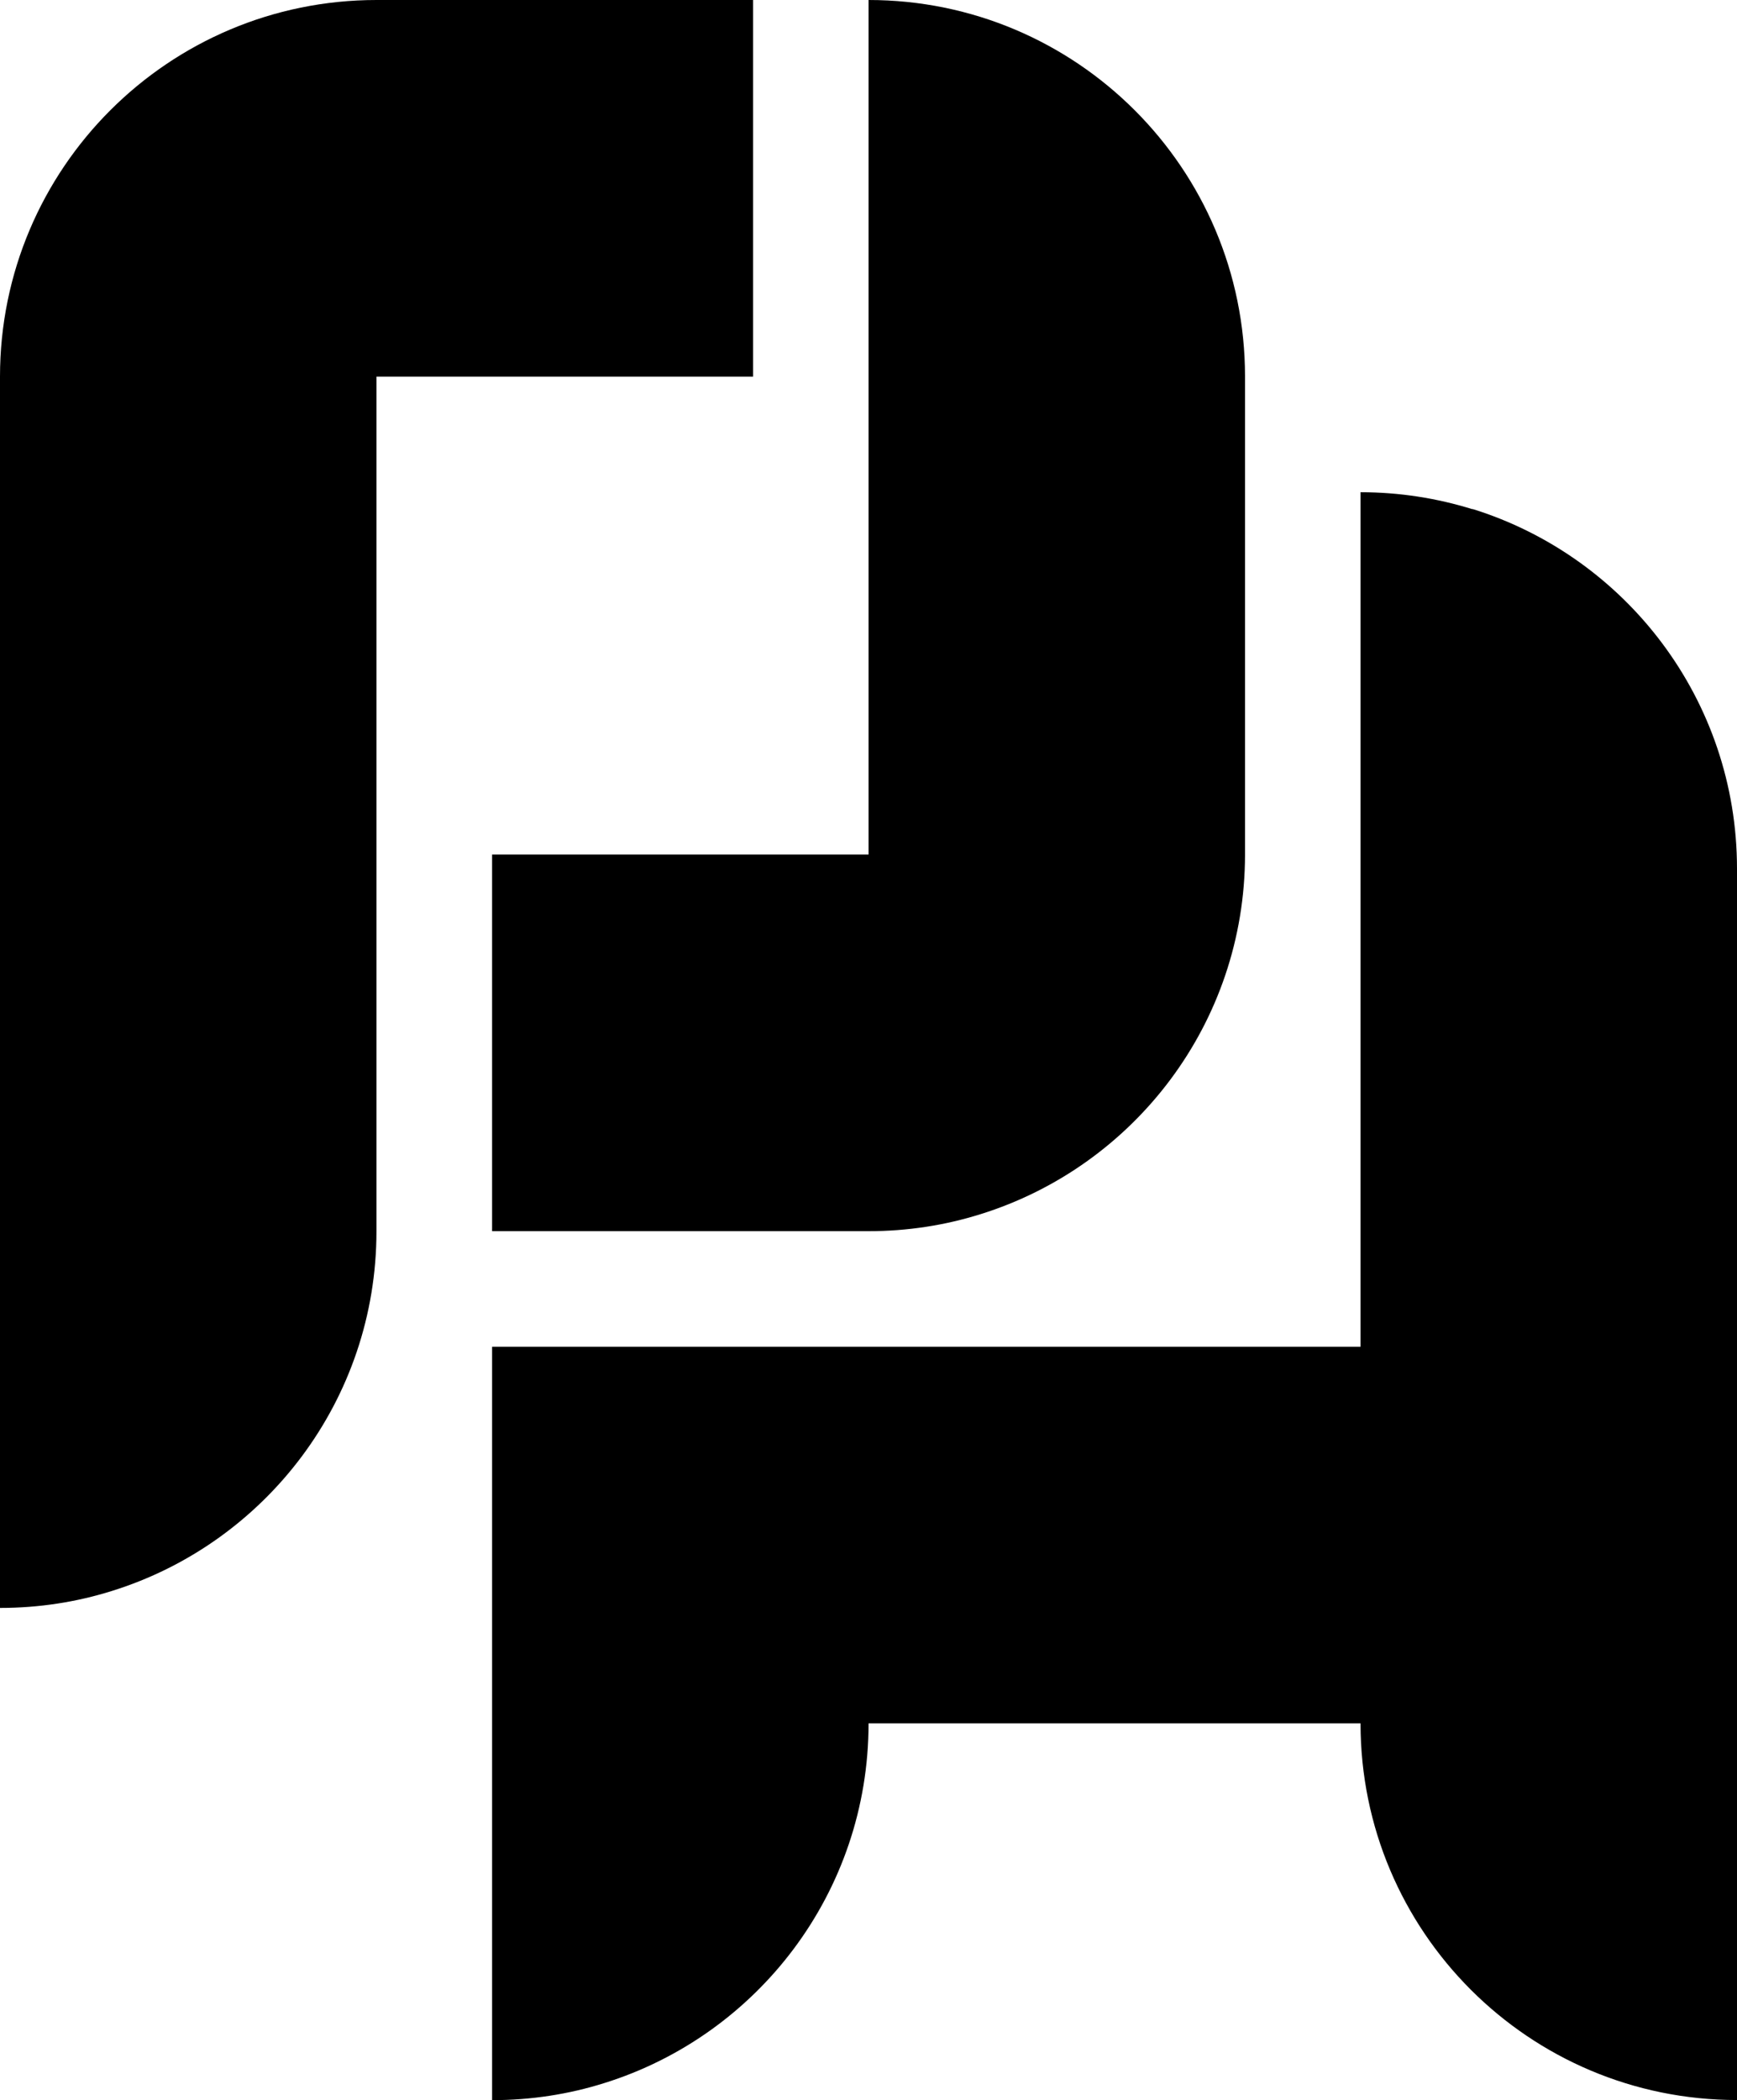 <?xml version="1.0" encoding="UTF-8"?>
<svg id="Layer_2" data-name="Layer 2" xmlns="http://www.w3.org/2000/svg" viewBox="0 0 150.37 181.72">
  <g id="Layer_1-2" data-name="Layer 1">
    <path d="M65.19,32.59V0h-32.59C14.59,0,0,14.59,0,32.59v106.54c3.38,0,6.63-.51,9.69-1.47,13.27-4.13,22.9-16.5,22.9-31.13V32.59h0s32.59,0,32.59,0Z"/>
    <path d="M75.19,73.94h-32.59v32.59h32.59c3.38,0,6.63-.51,9.69-1.47,13.27-4.13,22.9-16.5,22.9-31.13v-41.35C107.78,14.59,93.19,0,75.19,0v73.94Z"/>
    <path d="M127.47,44.06c-3.06-.95-6.32-1.47-9.69-1.47v73.94h0s-42.59,0-42.59,0h0s-32.59,0-32.59,0v65.19c3.38,0,6.63-.51,9.69-1.47,13.27-4.13,22.9-16.5,22.9-31.13h42.59c0,18,14.59,32.59,32.59,32.59v-106.54c0-14.63-9.63-27-22.9-31.13Z"/>
  </g>
</svg>